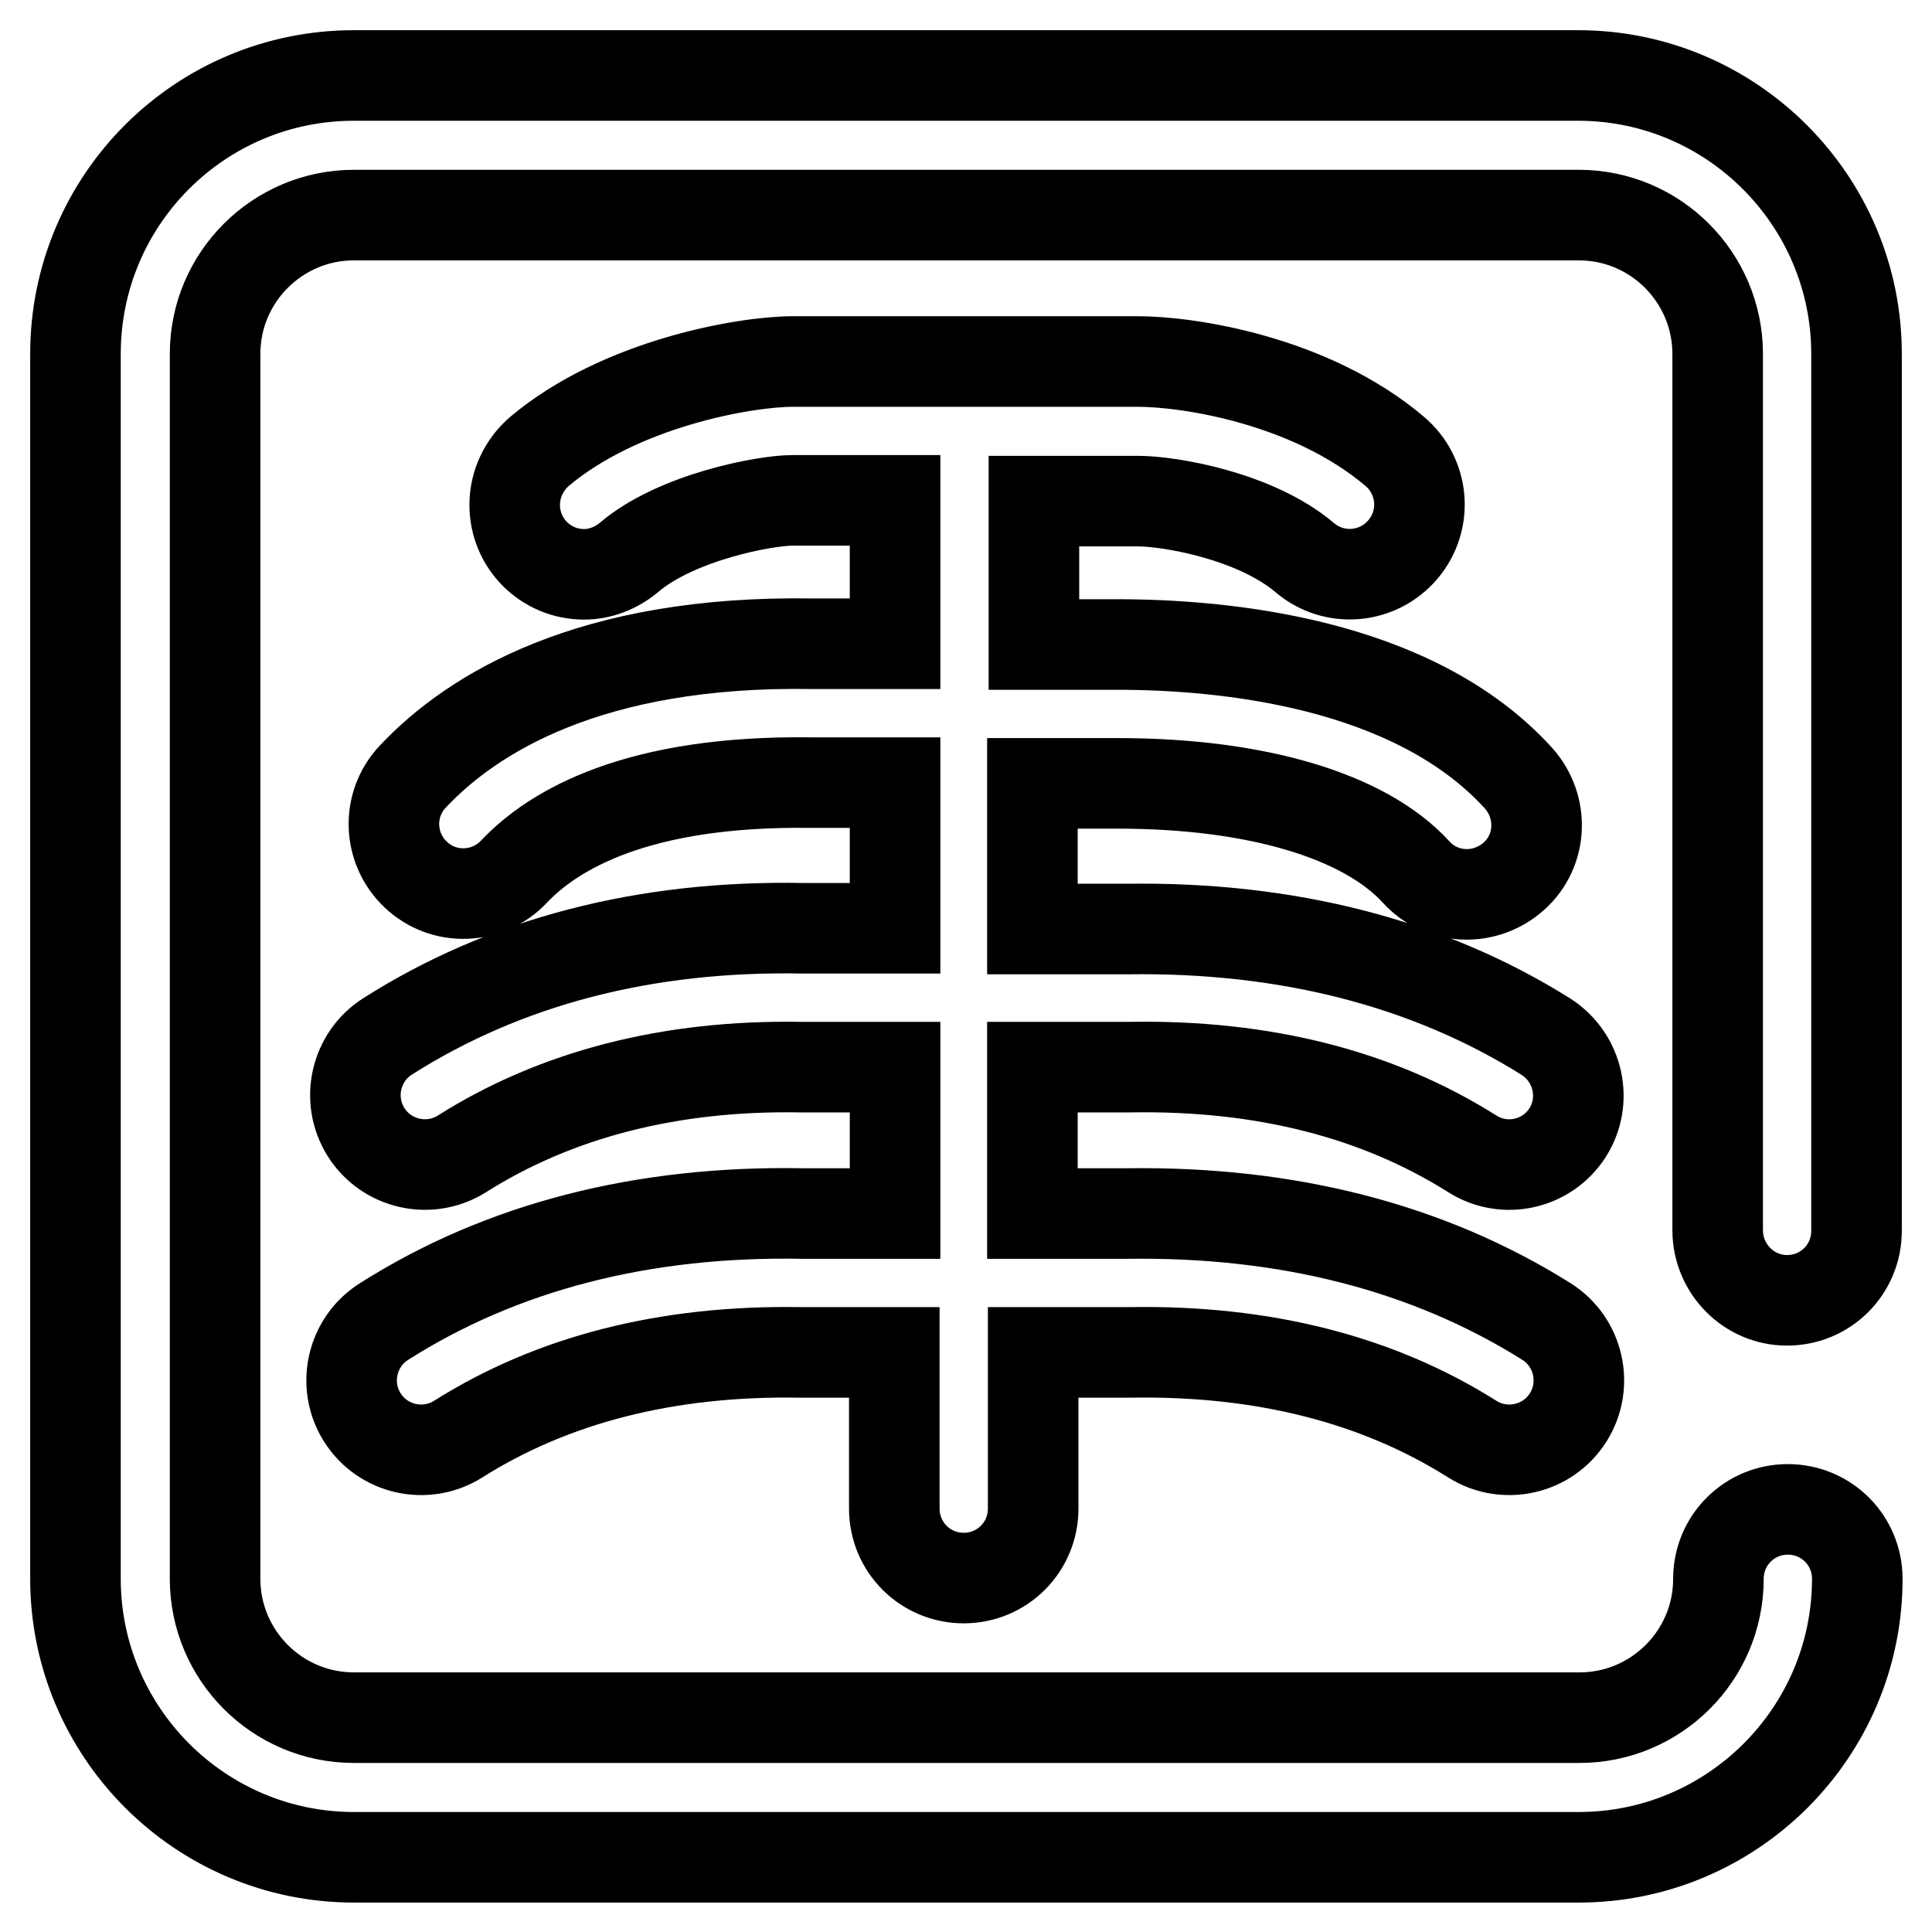 <?xml version="1.0" encoding="utf-8"?>
<!-- Svg Vector Icons : http://www.onlinewebfonts.com/icon -->
<!DOCTYPE svg PUBLIC "-//W3C//DTD SVG 1.1//EN" "http://www.w3.org/Graphics/SVG/1.1/DTD/svg11.dtd">
<svg version="1.1" xmlns="http://www.w3.org/2000/svg" xmlns:xlink="http://www.w3.org/1999/xlink" x="0px" y="0px" viewBox="0 0 256 256" enable-background="new 0 0 256 256" xml:space="preserve">
<g> <path stroke-width="12" fill-opacity="0" stroke="#000000"  d="M136.8,141.4v19.4h11.7c0.2,0,0.5,0,0.9,0c21.2-0.3,39.9,4.5,55.5,14.3c4.3,2.7,5.6,8.4,2.9,12.7 c-2.7,4.3-8.4,5.6-12.7,2.9c-12.5-7.9-27.7-11.8-45.3-11.5c-0.5,0-0.9,0-1.2,0h-11.7v20.7c0,5.1-4.1,9.2-9.2,9.2 c-5.1,0-9.2-4.1-9.2-9.2v-20.7h-11.3c-0.3,0-0.7,0-1.2,0c-17.6-0.3-32.8,3.6-45.3,11.5c-4.3,2.7-10,1.4-12.7-2.9 c-2.7-4.3-1.4-10,2.9-12.7l0,0c15.6-9.9,34.3-14.7,55.5-14.3c0.4,0,0.7,0,0.9,0h11.3v-19.4h-11.3c-0.3,0-0.7,0-1.2,0 c-17.3-0.3-32.4,3.6-44.9,11.5c-4.3,2.7-10,1.4-12.7-2.9c-2.7-4.3-1.4-10,2.9-12.7c15.6-9.9,34.1-14.7,55-14.3c0.4,0,0.7,0,0.9,0 h11.3v-19.3h-10.1c-0.3,0-0.6,0-1.1,0c-22.9-0.3-34,6.2-39.3,11.8c-3.5,3.7-9.3,3.9-13,0.4c-3.7-3.5-3.9-9.3-0.4-13 c7.8-8.3,23.4-18.1,53-17.6c0.3,0,0.6,0,0.8,0h10.1v-19H105c-3.6,0-15.4,2.2-21.7,7.6c-1.7,1.4-3.8,2.2-5.9,2.2 c-5.1,0-9.2-4.1-9.2-9.2c0-2.7,1.2-5.3,3.3-7.1c10.7-9,27.2-11.9,33.6-11.9h45.6c6.9,0,23,2.5,34.1,11.9c3.9,3.3,4.4,9.1,1.1,13 c0,0,0,0,0,0c-3.3,3.9-9.1,4.4-13,1.1c0,0,0,0,0,0c-6.6-5.6-18-7.5-22.1-7.5h-13.8v19H148c14,0,39.2,2.3,53.2,17.7 c3.4,3.8,3.2,9.6-0.6,13s-9.6,3.2-13-0.6c0,0,0,0,0,0c-6.8-7.4-21.1-11.7-39.5-11.7h-0.3l-0.4,0h-10.6v19.3h11.7c0.2,0,0.5,0,0.9,0 c21.2-0.3,39.9,4.5,55.5,14.3c4.3,2.8,5.5,8.5,2.8,12.7c-2.7,4.2-8.3,5.5-12.6,2.8c-12.5-7.9-27.7-11.8-45.3-11.5 c-0.5,0-0.9,0-1.2,0H136.8z M236.8,172.3c5.1,0,9.2-4.1,9.2-9.2V46.9c0-20.3-16.5-36.9-36.9-36.9H46.9C26.5,10,10,26.5,10,46.9 v162.3c0,20.3,16.5,36.9,36.9,36.9h162.3c20.3,0,36.9-16.5,36.9-36.9c0-5.1-4.1-9.2-9.2-9.2s-9.2,4.1-9.2,9.2 c0,10.2-8.3,18.4-18.4,18.4H46.9c-10.2,0-18.4-8.3-18.4-18.4V46.9c0-10.2,8.3-18.4,18.4-18.4h162.3c10.2,0,18.4,8.3,18.4,18.4V163 C227.6,168.1,231.7,172.3,236.8,172.3z"/></g>
</svg>